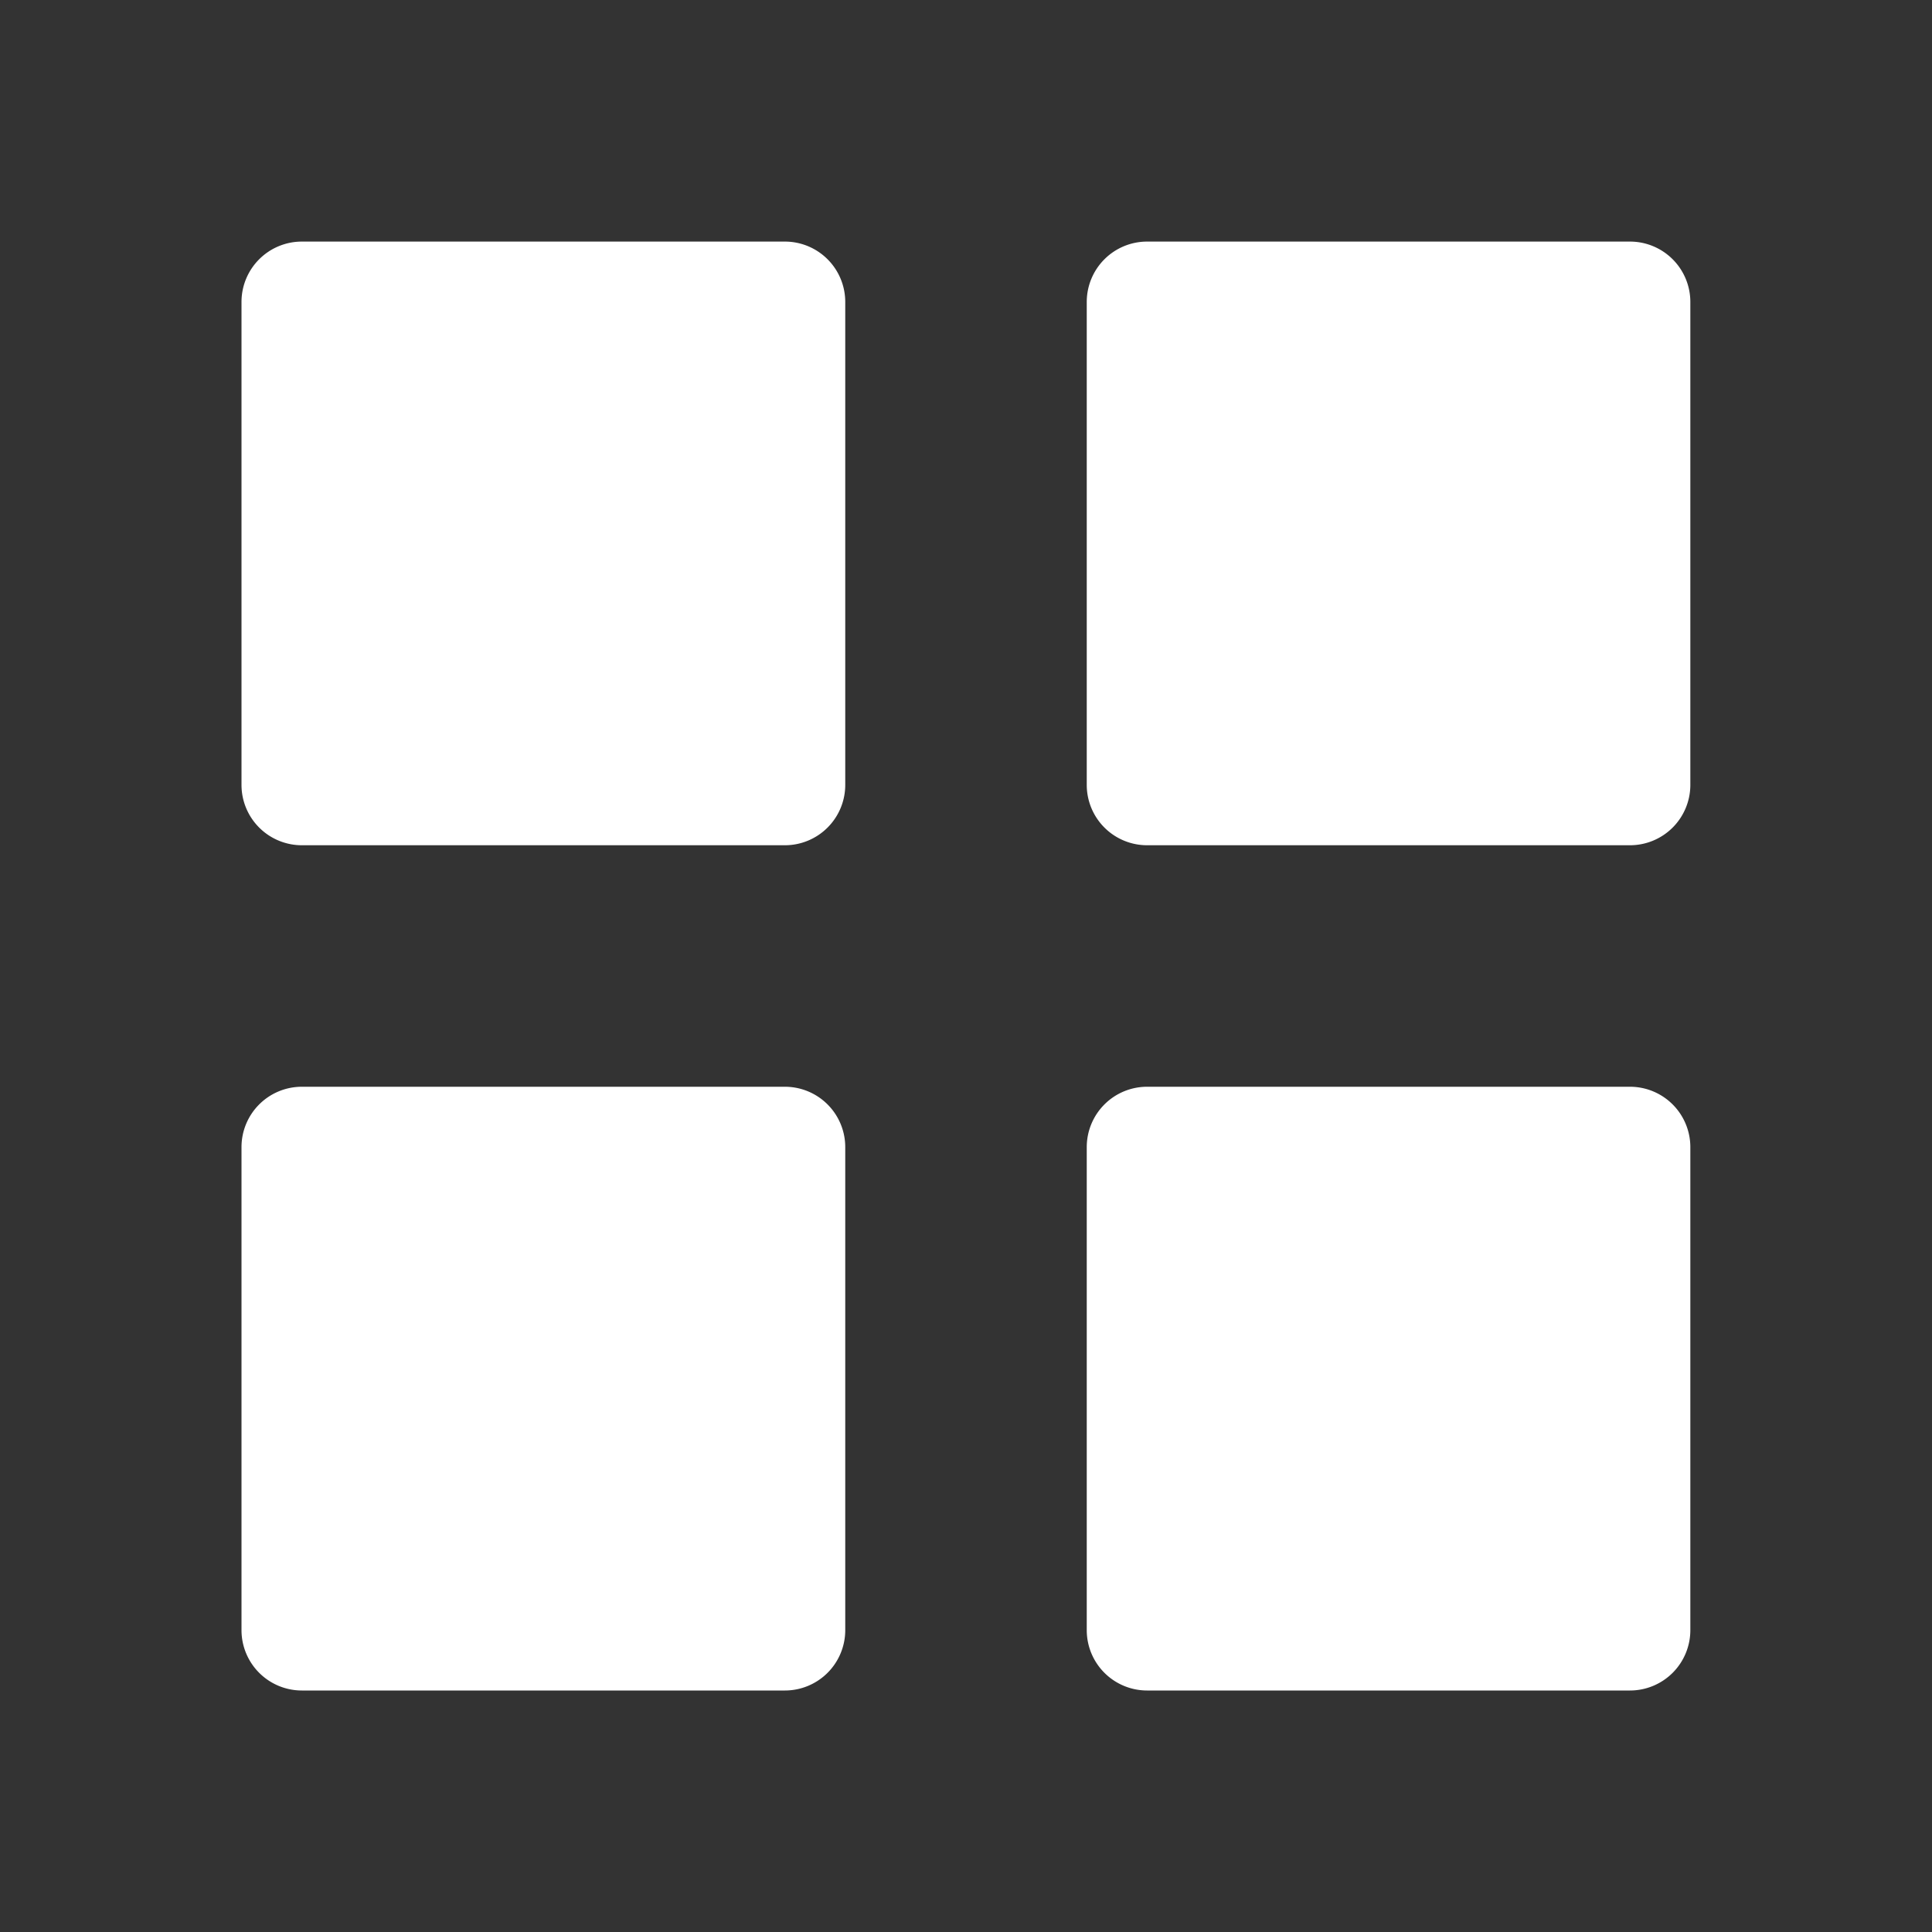 <svg width="24" height="24" fill="none" xmlns="http://www.w3.org/2000/svg"><rect width="100%" height="100%" fill="#333333" stroke="none"/><path d="M3.75 10.5A.75.75 0 013 9.75V3.751a.75.75 0 01.75-.75h6a.75.75 0 01.75.75V9.75a.75.75 0 01-.75.75h-6zm10.5 0a.75.75 0 01-.75-.75V3.751a.75.75 0 01.75-.75h5.998a.75.75 0 01.75.75V9.75a.75.75 0 01-.75.75H14.25zM3.75 21a.75.75 0 01-.75-.75v-6a.75.75 0 01.75-.75h6a.75.75 0 01.75.75v6a.75.75 0 01-.75.75h-6zm10.5 0a.75.75 0 01-.75-.75v-6a.75.75 0 01.75-.75h5.998a.75.75 0 01.75.75v6a.75.75 0 01-.75.75H14.25z" fill="#fff"/></svg>